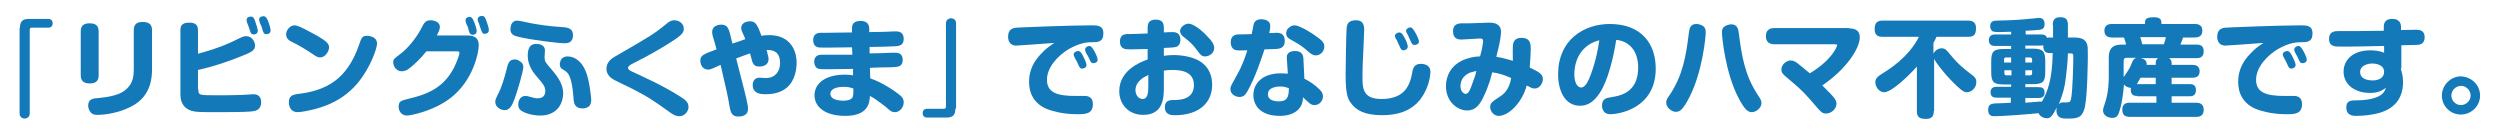 <?xml version="1.0" encoding="utf-8"?>
<!-- Generator: Adobe Illustrator 21.0.2, SVG Export Plug-In . SVG Version: 6.00 Build 0)  -->
<svg version="1.1" id="レイヤー_1" xmlns="http://www.w3.org/2000/svg" xmlns:xlink="http://www.w3.org/1999/xlink" x="0px"
	 y="0px" width="740px" height="40px" viewBox="0 0 740 40" style="enable-background:new 0 0 740 40;" xml:space="preserve">
<style type="text/css">
	.st0{fill:#1379B8;}
	.st1{fill:none;}
</style>
<g>
	<g>
		<path class="st0" d="M5.9,8.3c0-2.2,1-2.7,2.7-2.7h5.7c1.1,0,1.3,0.9,1.3,1.3c0,0.4-0.2,1.3-1.3,1.3h-5C9,8.2,8.8,8.4,8.8,8.8
			v24.8c0,1.2-1.1,1.5-1.5,1.5c-0.5,0-1.5-0.3-1.5-1.5V8.3z"/>
		<path class="st0" d="M29.2,22.3c0,1.2-0.4,2.4-2.6,2.4c-1.6,0-2.7-0.6-2.7-2.4v-13c0-1.2,0.4-2.4,2.6-2.4c1.7,0,2.7,0.6,2.7,2.4
			V22.3z M45,20.3c0,2.1,0,8.1-6.1,11.2c-3.8,2-8,2.5-10,2.5c-0.6,0-1.5,0-2.1-0.8c-0.5-0.6-0.7-1.4-0.7-1.9c0-2,1.4-2.2,3.2-2.3
			c5.2-0.5,7.1-1.6,8.4-2.9c1.6-1.6,1.9-3.5,1.9-5.5V8.9c0-1.4,0.6-2.4,2.6-2.4C43.8,6.5,45,7,45,8.9V20.3z"/>
		<path class="st0" d="M58.7,26.3c0,1.9,0.1,1.9,5.3,1.9c2.4,0,5.3,0,7.6-0.1c0.5,0,2.9-0.2,3.4-0.2c0.5,0,2.3,0,2.3,2.4
			c0,2.3-1.8,2.6-3,2.7c-1.9,0.2-8.2,0.2-10.6,0.2c-4.6,0-5.5-0.1-6.1-0.2c-2.8-0.4-4.2-2.3-4.2-5v-19c0-1.2,0.3-2.3,2.6-2.3
			c1.9,0,2.6,0.7,2.6,2.3v6.9c1.9-0.5,6.8-1.8,11.9-4.4c1.2-0.6,1.7-0.8,2.4-0.8c1.6,0,2.6,1.6,2.6,2.8c0,1.4-1.2,2-3.5,2.9
			c-4.4,1.8-8.8,3.3-13.4,4.3V26.3z M73.1,6.6C73,6.3,73,6.1,73,5.9c0-0.9,1-1,1.3-1c0.6,0,0.9,0.4,1.2,1.3c0.5,1.4,0.8,2.5,0.8,2.9
			c0,1.1-1.1,1.1-1.2,1.1c-0.3,0-0.8-0.1-1-0.8c-0.1-0.3-0.4-1.3-0.5-1.5C73.5,7.7,73.2,6.8,73.1,6.6z M76.8,6.3
			c-0.1-0.2-0.1-0.4-0.1-0.5c0-0.9,1-1,1.3-1c0.6,0,0.9,0.4,1.3,1.3c0.6,1.6,0.8,2.5,0.8,2.9c0,1.1-1.1,1.1-1.2,1.1
			c-0.8,0-0.9-0.2-1.5-2.3C77.2,7.5,76.8,6.5,76.8,6.3z"/>
		<path class="st0" d="M87.2,7.5c0.9,0,3,1.1,4.1,1.7c5.6,2.9,6.1,3.7,6.1,4.9c0,1-1.1,2.9-2.6,2.9c-0.6,0-1-0.1-2.4-1.1
			c-1.9-1.3-4.5-2.8-5.8-3.4c-0.9-0.4-1.9-1-1.9-2.3c0-1.2,0.9-2.3,1.9-2.6C86.8,7.5,87,7.5,87.2,7.5z M111.6,12.9
			c0,1.5-2.1,7.5-6,12c-4.2,4.8-9.1,6.5-12.1,7.3c-1.8,0.5-4.3,1-5.4,1c-2.1,0-2.6-1.8-2.6-2.9c0-1.9,1.1-2.3,2.8-2.5
			c8.1-1,14.4-4.1,18-14.6c0.7-2,0.9-2.6,2.3-2.6c0.2,0,0.5,0,0.9,0.1C110.5,10.9,111.6,11.5,111.6,12.9z"/>
		<path class="st0" d="M138.4,10.5c3.3,0,3.3,2.1,3.3,3c0,2.2-1.7,10.3-8.2,15.4c-5.1,4-12,5.3-13,5.3c-1.9,0-2.5-1.6-2.5-2.6
			c0-1.7,0.7-1.8,3.1-2.4c5.4-1.3,10.3-3.2,13.4-9.4c0.9-1.9,1.5-3.7,1.5-4.1c0-0.5-0.3-0.5-1-0.5h-8.8c-1.8,2.3-3.7,4-5,5
			c-0.6,0.5-1.4,0.9-2.3,0.9c-1.5,0-2.5-1.4-2.5-2.6c0-1,0.2-1.1,2.2-2.6c2.1-1.6,4.5-4.5,6-7.3c0.9-1.8,1.3-2.6,2.9-2.6
			c1.1,0,2.7,0.6,2.7,1.9c0,0.5-0.1,1.1-0.9,2.6H138.4z M137.9,6.6c-0.1-0.3-0.1-0.5-0.1-0.6c0-0.9,1-1,1.2-1c0.6,0,0.9,0.4,1.3,1.4
			c0.4,0.9,0.8,2.3,0.8,2.8c0,1.1-1.1,1.1-1.2,1.1c-0.4,0-0.8-0.2-1-0.8c-0.1-0.3-0.4-1.3-0.4-1.5C138.3,7.7,137.9,6.8,137.9,6.6z
			 M141.5,6.3c-0.1-0.3-0.1-0.5-0.1-0.6c0-0.8,0.9-1,1.3-1c0.6,0,0.9,0.4,1.2,1.3c0.7,1.8,0.8,2.6,0.8,2.9c0,1.1-1.1,1.1-1.2,1.1
			c-0.7,0-0.8-0.2-1.5-2.3C142,7.5,141.6,6.5,141.5,6.3z"/>
		<path class="st0" d="M154.9,19.8c0,1.4-1.8,7.3-2.6,9.5c-0.7,1.9-1.4,3.3-2.9,3.3c-1.2,0-2.8-0.9-2.8-2.4c0-0.7,0.2-1.1,0.8-2.3
			c1.1-2,2-5.2,2.4-6.8c0.5-2.1,0.8-3.5,2.5-3.5c0.3,0,0.5,0,0.8,0.1C153.7,18,154.9,18.5,154.9,19.8z M153.1,6.1
			c0.7,0,3.6,0.7,4.2,0.8c1.7,0.3,5.1,0.9,8.9,1.1c1.5,0.1,3.4,0.2,3.4,2.4c0,2.4-1.8,2.4-2.5,2.4c-1.9,0-10-1-13.6-1.9
			c-1.3-0.3-2.6-0.7-2.4-2.6C151.2,7.5,151.5,6.1,153.1,6.1z M161.3,15c0,0.3-0.1,1.6-0.1,1.9c0,1.4,0.3,1.6,2.1,3.7
			c2.3,2.7,3.4,4.7,3.4,7.1c0,2.5-1.5,6.5-6.8,6.5c-1.1,0-3.4-0.2-5.2-1.2c-1-0.5-1.3-1.2-1.3-2.1c0-0.1,0-2.5,2.2-2.5
			c0.5,0,0.6,0.1,1.8,0.4c0.4,0.1,1,0.3,1.8,0.3c2.2,0,2.2-1.8,2.2-2.1c0-1.5-0.7-2.2-2.4-4.2c-0.9-1-2.8-3.3-2.8-6.3
			c0-3,1.3-3.5,2.5-3.5c0.5,0,0.8,0.1,1,0.1C161.3,13.5,161.3,14.6,161.3,15z M168,16.7c2.4,0,4.2,1.8,5.2,4
			c1.3,2.7,1.8,8.4,1.8,8.7c0,1-0.2,1.5-0.5,1.9c-0.5,0.6-1.4,0.8-2.1,0.8c-2.3,0-2.5-1.7-2.6-2.5c-0.2-2.6-0.5-6.9-2.1-8.3
			c-0.2-0.2-1.3-0.9-1.5-1c-0.2-0.2-0.5-0.6-0.5-1.3c0-0.3,0-0.4,0.1-0.6C165.9,17.8,166.4,16.7,168,16.7z"/>
		<path class="st0" d="M182.1,16.7c10.4-6,11.6-6.7,15.1-9.6c0.7-0.6,1.4-1.1,2.4-1.1c1.3,0,2.8,0.9,2.8,2.5c0,0.9-0.3,1.6-2.5,3.1
			c-3.9,2.6-8,4.9-12.2,7c-1.4,0.7-1.8,1-1.8,1.5c0,0.4,0.3,0.7,1.4,1.2c3.2,1.5,8.7,3.9,13.9,7.2c1.6,1,2.6,1.7,2.6,3.2
			c0,1.2-1.1,2.7-2.7,2.7c-1,0-1.7-0.4-2.6-1c-4.9-3.5-6.4-4.6-11.5-7.2c-0.8-0.4-4.4-2.1-5.1-2.5c-0.7-0.4-2.4-1.3-2.4-3.4
			C179.6,18.2,181.1,17.3,182.1,16.7z"/>
		<path class="st0" d="M221.3,31.1c0.1,0.3,0.1,0.7,0.1,1.2c0,2.1-2.2,2.2-2.8,2.2c-2.1,0-2.3-1.4-2.6-2.7
			c-0.6-3.6-0.8-4.4-2.7-12.6c-0.3,0.1-1.7,0.8-2,0.9c-0.7,0.3-1.1,0.5-1.7,0.5c-1.7,0-2.3-1.6-2.3-2.6c0-1.6,0.8-1.9,4.8-3.4
			c-0.2-0.9-0.5-1.7-0.7-2.5c-0.6-1.9-0.6-2.2-0.6-2.6c0-2.2,2.5-2.2,2.7-2.2c1.3,0,1.8,0.6,2.1,1.3c0.3,0.5,0.4,1.1,1.2,4.3
			c1.3-0.4,2.7-0.9,3.8-1.3c-0.1-0.3-0.3-0.9-0.7-1.7c-0.5-1-0.5-1.3-0.5-1.6c0-1.7,1.9-2,2.6-2c1.7,0,2.2,1.1,3.4,4.3
			c0.3-0.1,1.3-0.2,2.3-0.2c5.7,0,8.1,3.9,8.1,8.2c0,1.5-0.3,5.3-3.1,7.5c-2,1.6-4.6,1.8-6.1,1.8c-1.2,0-3.8-0.1-3.8-2.7
			c0-1.5,0.9-2.2,2-2.2c0.3,0,1.6,0.1,1.9,0.1c2.7,0,4.2-1.9,4.2-4.4c0-2-0.6-4-4-3.9c0.4,1.5,0.6,2.2,0.6,2.7
			c0,1.4-1.1,2.2-2.7,2.2c-1.5,0-1.8-0.7-2.1-1.4c-0.1-0.4-0.6-2.1-0.7-2.5c-0.5,0.2-3.2,1.1-4.1,1.5
			C220.4,27.1,220.8,28.4,221.3,31.1z"/>
		<path class="st0" d="M257.4,15.8c1,0,5.7-0.1,6.7-0.2c0.1,0,0.7,0,0.9,0c1.1,0,2.2,0.4,2.2,2.1c0,2.1-1.4,2.1-3.2,2.2
			c-1,0-5.6,0.1-6.5,0.2l0.1,3.1c3.3,1.1,7,3.5,8.8,5c1,0.8,1.1,1.5,1.1,2.1c0,1.4-1.1,2.9-2.6,2.9c-0.8,0-1.2-0.2-2.3-1.2
			c-0.5-0.5-1.9-1.5-3.3-2.5c-0.8-0.6-1.3-0.8-1.8-1.1c-0.1,1.9-0.4,5.9-7.3,5.9c-5.9,0-9.1-2.6-9.1-6.1c0-3.5,3.2-6.1,9-6.1
			c1.1,0,1.9,0.1,2.4,0.2l0-1.9c-1.3,0-6.7,0.1-7.9,0.1c-1.5,0-2.2,0-2.7-0.3c-0.5-0.3-0.9-1-0.9-1.9c0-1.5,0.9-2.1,2.2-2.1
			c2.5,0,6.6,0,9.1,0l-0.1-2.2c-1.2,0-6.3,0.1-7.3,0.1h-0.8c-1.4,0-2,0-2.5-0.3c-0.6-0.3-0.9-1.1-0.9-1.9c0-2.2,1.7-2.2,2.6-2.2
			c0.3,0,1.5,0,1.7,0c1.1,0,6.1-0.1,7.2-0.1l0-1.2c-0.1-2,1.6-2.2,2.5-2.2c1.3,0,2.5,0.4,2.6,2.2l0,1.1c1.1,0,6.1-0.1,7.1-0.2
			c0.1,0,0.7,0,0.9,0c0.9,0,2.2,0.3,2.2,2.2c0,2-1.4,2.1-2.6,2.2c-1.2,0.1-6.4,0.2-7.5,0.2L257.4,15.8z M249.8,25.7
			c-0.9,0-4,0.1-4,2.1c0,1.3,1.5,2,3.8,2c0.9,0,2.1-0.1,2.7-0.9c0.3-0.5,0.3-1,0.3-2.7C252,26,251.2,25.7,249.8,25.7z"/>
		<path class="st0" d="M282.8,32.1c0,2.2-1,2.7-2.7,2.7h-5.7c-1.1,0-1.3-0.9-1.3-1.3c0-0.4,0.2-1.3,1.3-1.3h5c0.4,0,0.6-0.3,0.6-0.6
			V6.9c0-1.2,1.1-1.5,1.5-1.5c0.5,0,1.5,0.3,1.5,1.5V32.1z"/>
		<path class="st0" d="M300.8,13.5c-1.6,0-2.4-1.1-2.4-2.6c0-1.4,0.5-2.5,2.3-2.7c1.3-0.1,16.3-0.7,22.4-0.7c1.7,0,3.5,0,3.5,2.4
			c0,2.6-1.7,2.6-3.5,2.6c-1.9,0-3.8,0.4-6.7,2c-3.2,1.9-6.5,5.4-6.5,9.1c0,3.9,3.2,4.8,8.5,4.8h2.7c1.2,0,2.4,0.5,2.4,2.4
			c0,3-2.3,3-4.6,3c-0.9,0-3.8,0-7-0.9c-1.7-0.4-7.3-1.9-7.3-8.7c0-3.6,1.6-6.2,3.4-8.1c1.6-1.8,2.9-2.6,4.1-3.4
			C310.6,12.8,301.6,13.5,300.8,13.5z M318,16.8c-0.1-0.2-0.2-0.5-0.2-0.7c0-0.6,0.8-1,1.3-1c0.5,0,0.9,0.3,1.5,1.5
			c0.2,0.4,1,2,1,2.6c0,0.9-0.9,1.1-1.3,1.1c-0.2,0-0.6,0-0.9-0.7c-0.1-0.2-0.6-1.3-0.7-1.5C318.6,18,318.1,17.1,318,16.8z
			 M321.3,15.2c-0.1-0.2-0.1-0.4-0.1-0.6c0-0.6,0.8-1,1.2-1c0.6,0,0.9,0.5,1.5,1.5c0.4,0.7,1,2,1,2.6c0,0.7-0.7,1-1.3,1
			c-0.2,0-0.6,0-0.9-0.7c-0.1-0.2-0.6-1.3-0.7-1.5C321.9,16.5,321.3,15.4,321.3,15.2z"/>
		<path class="st0" d="M344.7,16.5c0.6-0.1,1.5-0.2,2.7-0.2c1.8,0,6.2,0.3,8.8,2.6c1.9,1.6,2.6,4,2.6,6.2c0,5.4-4,9-11,9
			c-1,0-3,0-3-2.4c0-2.1,1.7-2.1,2.7-2.1c1.4,0,5.9,0,5.9-4.4c0-3.9-3.5-4.5-6.4-4.5c-1.2,0-1.7,0.1-2.5,0.2v4.9
			c0,2.8,0,8.2-6.1,8.2c-4.6,0-7.1-3.4-7.1-7c0-6.2,6.2-8.6,8.4-9.4v-3.1c-0.7,0-3.8,0.1-4.4,0.1h-1.2c-0.8,0-2.6,0-2.6-2.3
			c0-1.7,1-2.1,1.8-2.2c0.3,0,5-0.1,6.4-0.2V8.4c0-1.1,0.1-2.6,2.4-2.6c2.3,0,2.4,1.5,2.4,2.5v1.3c1.5-0.1,2.1-0.1,2.5-0.1
			c0.7,0,2.4,0,2.4,2.3c0,1.6-1,2-1.3,2.1c-0.5,0.1-0.8,0.2-3.6,0.3V16.5z M339.9,22.2c-1.1,0.5-3.8,1.8-3.8,4.5
			c0,1.4,0.9,2.6,2.1,2.6c1.4,0,1.7-1.5,1.7-3.7V22.2z M351.8,7c1.5,0,4.2,2.2,5.6,3.8c1.3,1.3,2,2.3,2,3.4c0,1.5-1.4,2.5-2.7,2.5
			c-1,0-1.5-0.6-2.2-1.6c-1.6-2.2-2.3-2.7-4.3-4.3c-0.9-0.7-0.9-1.5-0.9-1.6c0-0.7,0.6-1.4,0.7-1.4C350.2,7.6,350.9,7,351.8,7z"/>
		<path class="st0" d="M369.2,27.1c-0.5,0.8-1,1.6-2.3,1.6c-1.3,0-2.7-0.9-2.7-2.3c0-0.9,0.3-1.2,2.1-4.5c1.5-2.6,2.5-5.7,2.9-7
			c-2.3,0-2.8,0.1-3.5-0.1c-0.8-0.2-1.4-1-1.4-2.3c0-2,1.4-2.2,1.9-2.3c0.2,0,3.8-0.1,4.3-0.1c0.1-0.5,0.5-2.6,0.6-3
			c0.3-0.9,1.1-1.4,2.2-1.4c0.6,0,2.7,0.1,2.7,2c0,0.7-0.2,1.5-0.3,2.1c0.3,0,1.9-0.1,2.2-0.1c0.7,0,2.4,0.1,2.4,2.4
			c0,2.2-1.6,2.3-2.6,2.4c-0.6,0-0.9,0-3.4,0.1C373.4,17.2,371.8,22.4,369.2,27.1z M380.9,17.3c-0.2-2,1.6-2.2,2.5-2.2
			c0.9,0,2.3,0.3,2.4,2.1l0.3,6.1c1.6,0.8,3.1,1.8,4.4,3.1c0.8,0.7,1.1,1.4,1.1,2.1c0,1.3-1,2.6-2.5,2.6c-0.4,0-0.9-0.1-1.3-0.4
			c-1.3-1.1-1.5-1.3-2.1-1.9c-0.1,0.9-0.1,1.7-0.7,2.7c-1.5,2.5-4.6,2.8-6.2,2.8c-5.5,0-7.8-2.9-7.8-6.2c0-3,2.2-6.4,8.2-6.4
			c0.8,0,1.4,0.1,2,0.1L380.9,17.3z M379,25.6c-1,0-3.7,0.2-3.7,2.3c0,2.1,2.7,2.1,3.2,2.1c2.5,0,3-1.2,3-3.9
			C380.8,25.9,380.3,25.6,379,25.6z M383.2,7.5c1.4,0,5.1,2.2,7.3,3.9c1.1,0.9,1.5,1.5,1.5,2.4c0,1.5-1.3,2.6-2.5,2.6
			c-0.8,0-1.4-0.4-2.1-1c-1.7-1.5-2.3-2-5.2-3.6c-0.6-0.3-1.5-0.8-1.5-1.9c0-0.6,0.3-1.1,0.4-1.3C381.4,8.3,382.1,7.5,383.2,7.5z"/>
		<path class="st0" d="M403.8,8.8c0,0.3-0.2,4.4-0.2,5.1c-0.2,4.2-0.3,5.6-0.3,9c0,3.2,0.1,6.4,5.6,6.4c5.6,0,8.1-2.6,9-7.2
			c0.3-1.9,0.6-3.2,2.7-3.2c0.5,0,2.8,0.1,2.8,2.3c0,1.3-0.5,4.9-2.9,8.1c-2.6,3.4-6.5,4.8-11.4,4.8c-5.2,0-7.8-1.5-9.3-3.7
			c-0.9-1.2-1.5-2.7-1.5-8.5c0-2,0.2-13.2,0.3-13.5c0.1-1.4,0.6-2.4,2.8-2.4C403.8,6,403.8,8,403.8,8.8z M413,11.1
			c-0.1-0.2-0.1-0.4-0.1-0.5c0-0.6,0.8-1,1.3-1c0.5,0,0.9,0.3,1.5,1.5c0.3,0.4,1,2,1,2.7c0,0.8-0.9,1.1-1.3,1.1
			c-0.3,0-0.6-0.1-0.9-0.7c-0.1-0.2-0.5-1.2-0.7-1.5C413.7,12.3,413.1,11.3,413,11.1z M416.4,9.8c-0.1-0.2-0.2-0.5-0.2-0.7
			c0-0.6,0.8-1,1.2-1c0.6,0,0.9,0.5,1.5,1.5c0.2,0.3,1.1,2,1.1,2.7c0,0.7-0.7,1-1.3,1c-0.2,0-0.6,0-0.9-0.6
			c-0.1-0.3-0.6-1.3-0.7-1.5C417,10.9,416.6,10,416.4,9.8z"/>
		<path class="st0" d="M447.9,12.9c0.2-0.7,0.6-1.7,2.5-1.7c2.4,0,2.7,1.5,2.7,3.2c0,1.7-0.2,4-0.3,5.6c2.3,1.1,3.9,1.8,3.9,3.4
			c0,1.1-0.9,2.8-2.4,2.8c-0.8,0-1.2-0.3-2.4-0.9c-1.3,5-5.3,9-8.3,9c-1.3,0-2.5-1.2-2.5-2.6c0-1.2,0.4-1.5,3.3-3.4
			c0.7-0.5,2.4-1.9,2.9-5.2c-2.2-1-3.6-1.4-5.6-1.7c-0.3,1.2-1,4.1-2.7,7.5c-0.9,1.9-2.2,3.8-4.7,3.8c-2.9,0-6.3-2.6-6.3-7.2
			c0-2.9,1.4-6.4,5.8-8c1.9-0.7,3.6-0.8,4.3-0.8c0.1-0.4,0.6-2.2,0.6-2.5c0.1-0.4,0.3-1.7,0.3-2c0-0.7-0.4-0.8-0.9-0.8
			c-0.9,0-4.7,0.3-5.5,0.3c-0.7,0-2.5,0-2.5-2.4c0-2.4,1.8-2.4,3-2.4h1.8c0.9,0,5.7-0.2,5.8-0.2c0.9,0,3.6,0,3.6,2.7
			c0,1.1-0.4,3.2-0.5,3.7c-0.1,0.6-0.8,3.2-0.9,3.7c2.3,0.4,3.4,0.8,4.9,1.2C447.8,17.3,447.7,13.6,447.9,12.9z M435.1,21.5
			c-1.6,0.7-2.8,2-2.8,4c0,1.8,1.2,2.3,1.5,2.3c0.7,0,1.2-0.8,1.7-2.2c1-2.6,1.4-3.9,1.5-4.6C436.3,21.2,435.7,21.3,435.1,21.5z"/>
		<path class="st0" d="M473.6,27.4c-1.7,2.6-3.5,3.9-5.9,3.9c-4.6,0-6.5-4.6-6.5-9.3c0-10.2,7.6-14.9,15.3-14.9
			c9.3,0,13.6,5.8,13.6,13.2c0,11.8-10.9,13.5-13.4,13.5c-2.5,0-2.5-2.2-2.5-2.6c0-2,1.4-2.2,2.5-2.4c2.6-0.4,8.2-1.2,8.2-8.8
			c0-5.4-3.1-7.9-6.5-8.2C477.6,17.1,475.9,23.9,473.6,27.4z M466,22c0,2.6,1,3.9,2,3.9c1.3,0,2.2-2,2.9-3.9
			c1.6-4.4,2.1-7.5,2.5-10.1C466.6,13.7,466,19.9,466,22z"/>
		<path class="st0" d="M504.9,9.5c0,1.5-1,11.8-4.8,19.2c-2.1,4.2-3.1,4.4-4.1,4.4c-1.2,0-2.8-1.3-2.8-2.7c0-0.8,0.3-1.3,0.9-2.1
			c4.1-6,5-12.1,5.8-18.5c0.2-1.3,0.3-2.7,2.3-2.7c0.1,0,0.3,0,0.7,0.1C504.7,7.6,504.9,8.7,504.9,9.5z M512.4,7.2
			c1.9,0,2.1,1.4,2.3,2.7c0.8,6.1,1.6,12.3,5.8,18.5c0.6,0.9,0.9,1.4,0.9,2.1c0,1.5-1.7,2.7-2.8,2.7c-1.1,0-2.1-0.5-4.1-4.4
			c-3.8-7.4-4.8-17.8-4.8-19.2c0-0.6,0-1.9,2.1-2.3C512,7.2,512.3,7.2,512.4,7.2z"/>
		<path class="st0" d="M547.3,8.4c1.6,0,3.2,0.5,3.2,2.6c0,3.2-3.7,9.2-11.1,14.3c2.2,2.2,2.7,2.7,3.2,3.3c0.6,0.7,1,1.3,1,2.1
			c0,1.5-1.5,2.9-3.1,2.9c-1.1,0-1.5-0.5-2.5-1.6c-3.6-4.2-4.6-5.3-8.2-8.3c-2.2-1.8-2.5-2.1-2.5-3.2c0-1.4,1.5-2.6,2.7-2.6
			c0.8,0,1.3,0.3,1.9,0.7c0.5,0.4,2.3,1.8,3.8,3.1c6.4-3.8,8.1-7.9,8.1-8.3c0-0.3-0.3-0.3-0.8-0.3h-17.8c-1.6,0-2.5-0.8-2.5-2.4
			c0-2.2,1.7-2.4,2.5-2.4H547.3z"/>
		<path class="st0" d="M572.4,32.9c0,1-0.2,2.3-2.3,2.3c-2,0-2.7-0.6-2.7-2.3V19.7c-2.2,2.5-7.4,7.6-9.7,7.6c-1.4,0-2.6-1.5-2.6-3
			c0-1.1,0.8-1.7,1.7-2.3c2.1-1.3,8.1-4.9,11.2-11.1h-10.8c-0.9,0-2.3-0.2-2.3-2.2c0-1.8,0.6-2.6,2.3-2.6h25.4
			c0.9,0,2.3,0.2,2.3,2.2c0,1.8-0.5,2.6-2.3,2.6h-9.4c-0.3,0.7-0.5,1.1-0.9,1.8v3.2c0.5-1.1,1.6-1.6,2.4-1.6c1,0,1.4,0.4,2.7,2
			c2.5,3,4,4.1,6.6,6.1c0.7,0.6,1,1,1,1.9c0,1.8-1.5,3-2.8,3c-0.6,0-1.1-0.1-2.8-1.7c-3.3-3-6.5-7.2-6.9-8.2V32.9z"/>
		<path class="st0" d="M607.6,7.4c0-0.9,0.2-2.3,2.1-2.3c1.6,0,2.4,0.4,2.4,2.3v3.7h1.3c1.6,0,3.6,0,4.3,1.8
			c0.3,0.7,0.3,1.4,0.3,3.6c0,0.9-0.1,11.9-0.9,15.3c-0.8,3.2-2.3,3.3-5.3,3.3c-1.2,0-3.1,0-3.1-2.5c0-0.4,0.1-0.6,0.1-0.8
			c-1.3,2.6-1.9,3.2-2.9,3.2c-0.8,0-2-0.4-2.5-1.5c-1.7,0.2-10.4,0.9-12.9,0.9c-0.8,0-2,0-2-1.9c0-1.8,1.2-1.8,2.2-1.9
			c2,0,2.4-0.1,4.5-0.2v-1.5H591c-0.5,0-1.8,0-1.8-1.6c0-1.6,1.4-1.6,1.8-1.6h4.3V25h-2c-3.2,0-3.9-0.6-3.9-3.8v-2.8
			c0-3.2,0.6-3.9,3.9-3.9h2v-0.9h-4.7c-0.5,0-1.9,0-1.9-1.7c0-1.7,1.5-1.7,1.9-1.7h4.7V9.4c-1.4,0-2.1,0.1-3.3,0.1
			c-0.7,0-1.9,0-2.3-0.3c-0.4-0.3-0.6-0.9-0.6-1.5c0-1.5,1.2-1.6,2-1.6c5.8-0.1,8.4-0.4,11.4-0.7c0.7-0.1,0.8-0.1,1.1-0.1
			c1.4,0,1.6,1.2,1.6,1.8c0,1.5-0.9,1.6-1.4,1.7c-0.7,0.1-3.4,0.3-4.2,0.3v1.1h4.5c0.8,0,1.5,0.1,1.8,1c0.3-0.1,0.4-0.1,1-0.1h0.8
			V7.4z M595.3,18.5v-1.5h-1.5c-0.4,0-0.6,0.2-0.6,0.6v0.9H595.3z M595.3,20.8h-2v0.9c0,0.4,0.2,0.6,0.6,0.6h1.5V20.8z M599.5,30.4
			c0.9-0.1,2.7-0.2,3.8-0.3c0.8-0.1,0.9,0,1.1,0c1.5-2.6,3.1-6.3,3.2-14.4h-0.8c-1.3,0-2-0.4-2-2.3c-0.2,0-0.4,0.1-0.8,0.1h-4.5v0.9
			h2c3.3,0,3.9,0.7,3.9,3.9v2.8c0,3.3-0.7,3.8-3.9,3.8h-2v0.9h3.9c1.1,0,1.8,0.3,1.8,1.6c0,1.5-1.1,1.6-1.8,1.6h-3.9V30.4z
			 M599.5,18.5h2v-0.9c0-0.3-0.2-0.6-0.6-0.6h-1.4V18.5z M599.5,20.8v1.5h1.4c0.4,0,0.6-0.2,0.6-0.6v-0.9H599.5z M612.1,15.8
			c0,2.5-0.6,7.3-0.9,9.2c-0.5,2.7-1.3,4.5-1.8,5.9c0.5-0.7,1.3-0.6,1.4-0.6c0.1,0,0.9,0,1,0c1,0,1.1-0.3,1.3-1.4
			c0.4-2.6,0.6-9.5,0.6-12.3c0-0.8-0.3-0.8-1-0.8H612.1z"/>
		<path class="st0" d="M632.6,28.4c-0.7,0-1.9-0.1-1.9-1.8c0-0.3,0-0.4,0.1-0.6c-1,0-1.7-0.5-2.1-1c-0.2,2.6-0.6,5.1-1,6.7
			c-0.6,2.3-0.9,3.2-2.5,3.2c-1,0-2.7-0.6-2.7-2.2c0-0.5,0.1-0.7,0.7-2.6c0.9-2.7,1-6.1,1-7.3V17c0-2.6,1.1-3.8,3.8-3.8h1.3
			c-0.1-0.7-0.3-1.2-0.6-2.1h-3.5c-1.3,0-2.3-0.5-2.3-2c0-1.9,1.5-2,2.3-2h9.7c0-1.2,0-2,2.7-2c2.2,0,2.2,1.1,2.2,2h9.8
			c1.4,0,2.3,0.5,2.3,2c0,1.8-1.4,2-2.3,2h-3.4c-0.3,0.8-0.5,1.4-0.8,2.1h4.8c0.9,0,2.1,0.2,2.1,2c0,1.9-1.4,2-2.1,2h-8.2
			c0.4,0.3,0.8,0.6,0.8,1.4v0.6h6.2c0.6,0,2.1,0.1,2.1,1.9c0,1.9-1.6,1.9-2.1,1.9h-6.2v1.9h5.3c0.8,0,1.9,0.1,1.9,1.8
			c0,1.8-1.4,1.8-1.9,1.8h-5.3v1.9h7.2c0.9,0,2.3,0.2,2.3,2.1c0,2.1-1.7,2.1-2.3,2.1h-19.5c-1.7,0-2.3-0.7-2.3-2.2c0-2,1.7-2,2.3-2
			h7.8v-1.9H632.6z M628.7,22.7c0.2-0.3,0.3-0.5,0.6-0.9c0.9-1.3,1.2-1.8,1.7-3.1c0.4-1,0.7-1.4,1.4-1.6h-2.9
			c-0.6,0-0.9,0.3-0.9,0.9V22.7z M633.6,23c-0.5,0.9-0.8,1.4-1.1,1.9h5.6V23H633.6z M640.5,13.1c0.3-0.8,0.4-1.2,0.6-2.1h-7.6
			c0.3,0.8,0.4,1.2,0.6,2.1H640.5z M638.1,19.2v-0.6c0-0.9,0.4-1.2,0.8-1.4h-5.3c1,0.2,1.8,0.7,1.8,1.6c0,0.2,0,0.3,0,0.4H638.1z"/>
		<path class="st0" d="M658.7,13.5c-1.6,0-2.4-1.1-2.4-2.6c0-1.4,0.5-2.5,2.3-2.7c1.3-0.1,16.3-0.7,22.4-0.7c1.7,0,3.5,0,3.5,2.4
			c0,2.6-1.7,2.6-3.5,2.6c-1.9,0-3.8,0.4-6.7,2c-3.2,1.9-6.5,5.4-6.5,9.1c0,3.9,3.2,4.8,8.5,4.8h2.7c1.2,0,2.4,0.5,2.4,2.4
			c0,3-2.3,3-4.6,3c-0.9,0-3.8,0-7-0.9c-1.7-0.4-7.3-1.9-7.3-8.7c0-3.6,1.6-6.2,3.4-8.1c1.6-1.8,2.9-2.6,4.1-3.4
			C668.5,12.8,659.5,13.5,658.7,13.5z M675.9,16.8c-0.1-0.2-0.2-0.5-0.2-0.7c0-0.6,0.8-1,1.3-1c0.5,0,0.9,0.3,1.5,1.5
			c0.2,0.4,1,2,1,2.6c0,0.9-0.9,1.1-1.3,1.1c-0.2,0-0.6,0-0.9-0.7c-0.1-0.2-0.6-1.3-0.7-1.5C676.6,18,676,17.1,675.9,16.8z
			 M679.2,15.2c-0.1-0.2-0.1-0.4-0.1-0.6c0-0.6,0.8-1,1.2-1c0.6,0,0.9,0.5,1.5,1.5c0.4,0.7,1,2,1,2.6c0,0.7-0.7,1-1.3,1
			c-0.2,0-0.6,0-0.9-0.7c-0.1-0.2-0.6-1.3-0.7-1.5C679.8,16.5,679.3,15.4,679.2,15.2z"/>
		<path class="st0" d="M710.6,20.3c0.3,0.9,0.7,2.1,0.7,4c0,5.6-3.4,8.7-9.2,9.6c-2.3,0.4-4.4,0.4-4.8,0.4c-0.6,0-2.8,0-2.8-2.5
			c0-2.1,1.5-2.1,3.1-2.1c1.8,0,4.5-0.2,6.5-1.2c1.6-0.8,2-2,2.1-2.5c-1,0.7-2,1.5-4.7,1.5c-4.5,0-7.8-2.5-7.8-6.3
			c0-3.4,2.7-6.3,7.9-6.3c1.1,0,2.6,0.1,4.1,0.7l0-2c-5.6,0.1-7.6,0.2-11,0.2c-3.2,0-3.5,0-3.9-0.2c-0.5-0.1-1.4-0.5-1.4-2.1
			c0-2.2,1.7-2.3,2.8-2.3c0.8,0,4.4,0,5.2,0c3.4,0,4.8-0.1,8.2-0.1l0-0.9c0-0.7-0.1-2.6,2.5-2.6c2.6,0,2.6,1.9,2.6,2.5v0.8
			c0.7,0,3.8-0.1,4.5-0.1c1,0,2.5,0.2,2.5,2.2c0,2.1-1.5,2.3-2.5,2.3c-0.6,0-1,0-4.4,0.1V20.3z M705.7,21.3c0-2.4-3-2.5-3.5-2.5
			c-1.4,0-3.6,0.6-3.6,2.5c0,2.3,2.7,2.5,3.5,2.5C703.9,23.9,705.7,23.1,705.7,21.3z"/>
		<path class="st0" d="M734.1,28.3c0,3.1-2.6,5.6-5.7,5.6c-3.1,0-5.6-2.5-5.6-5.6c0-3.2,2.7-5.7,5.6-5.7
			C731.5,22.7,734.1,25.1,734.1,28.3z M725.6,28.3c0,1.5,1.3,2.8,2.8,2.8c1.6,0,2.9-1.3,2.9-2.8c0-1.6-1.3-2.9-2.9-2.9
			C726.9,25.5,725.6,26.7,725.6,28.3z"/>
	</g>
</g>
<rect class="st1" width="740" height="40"/>
</svg>

